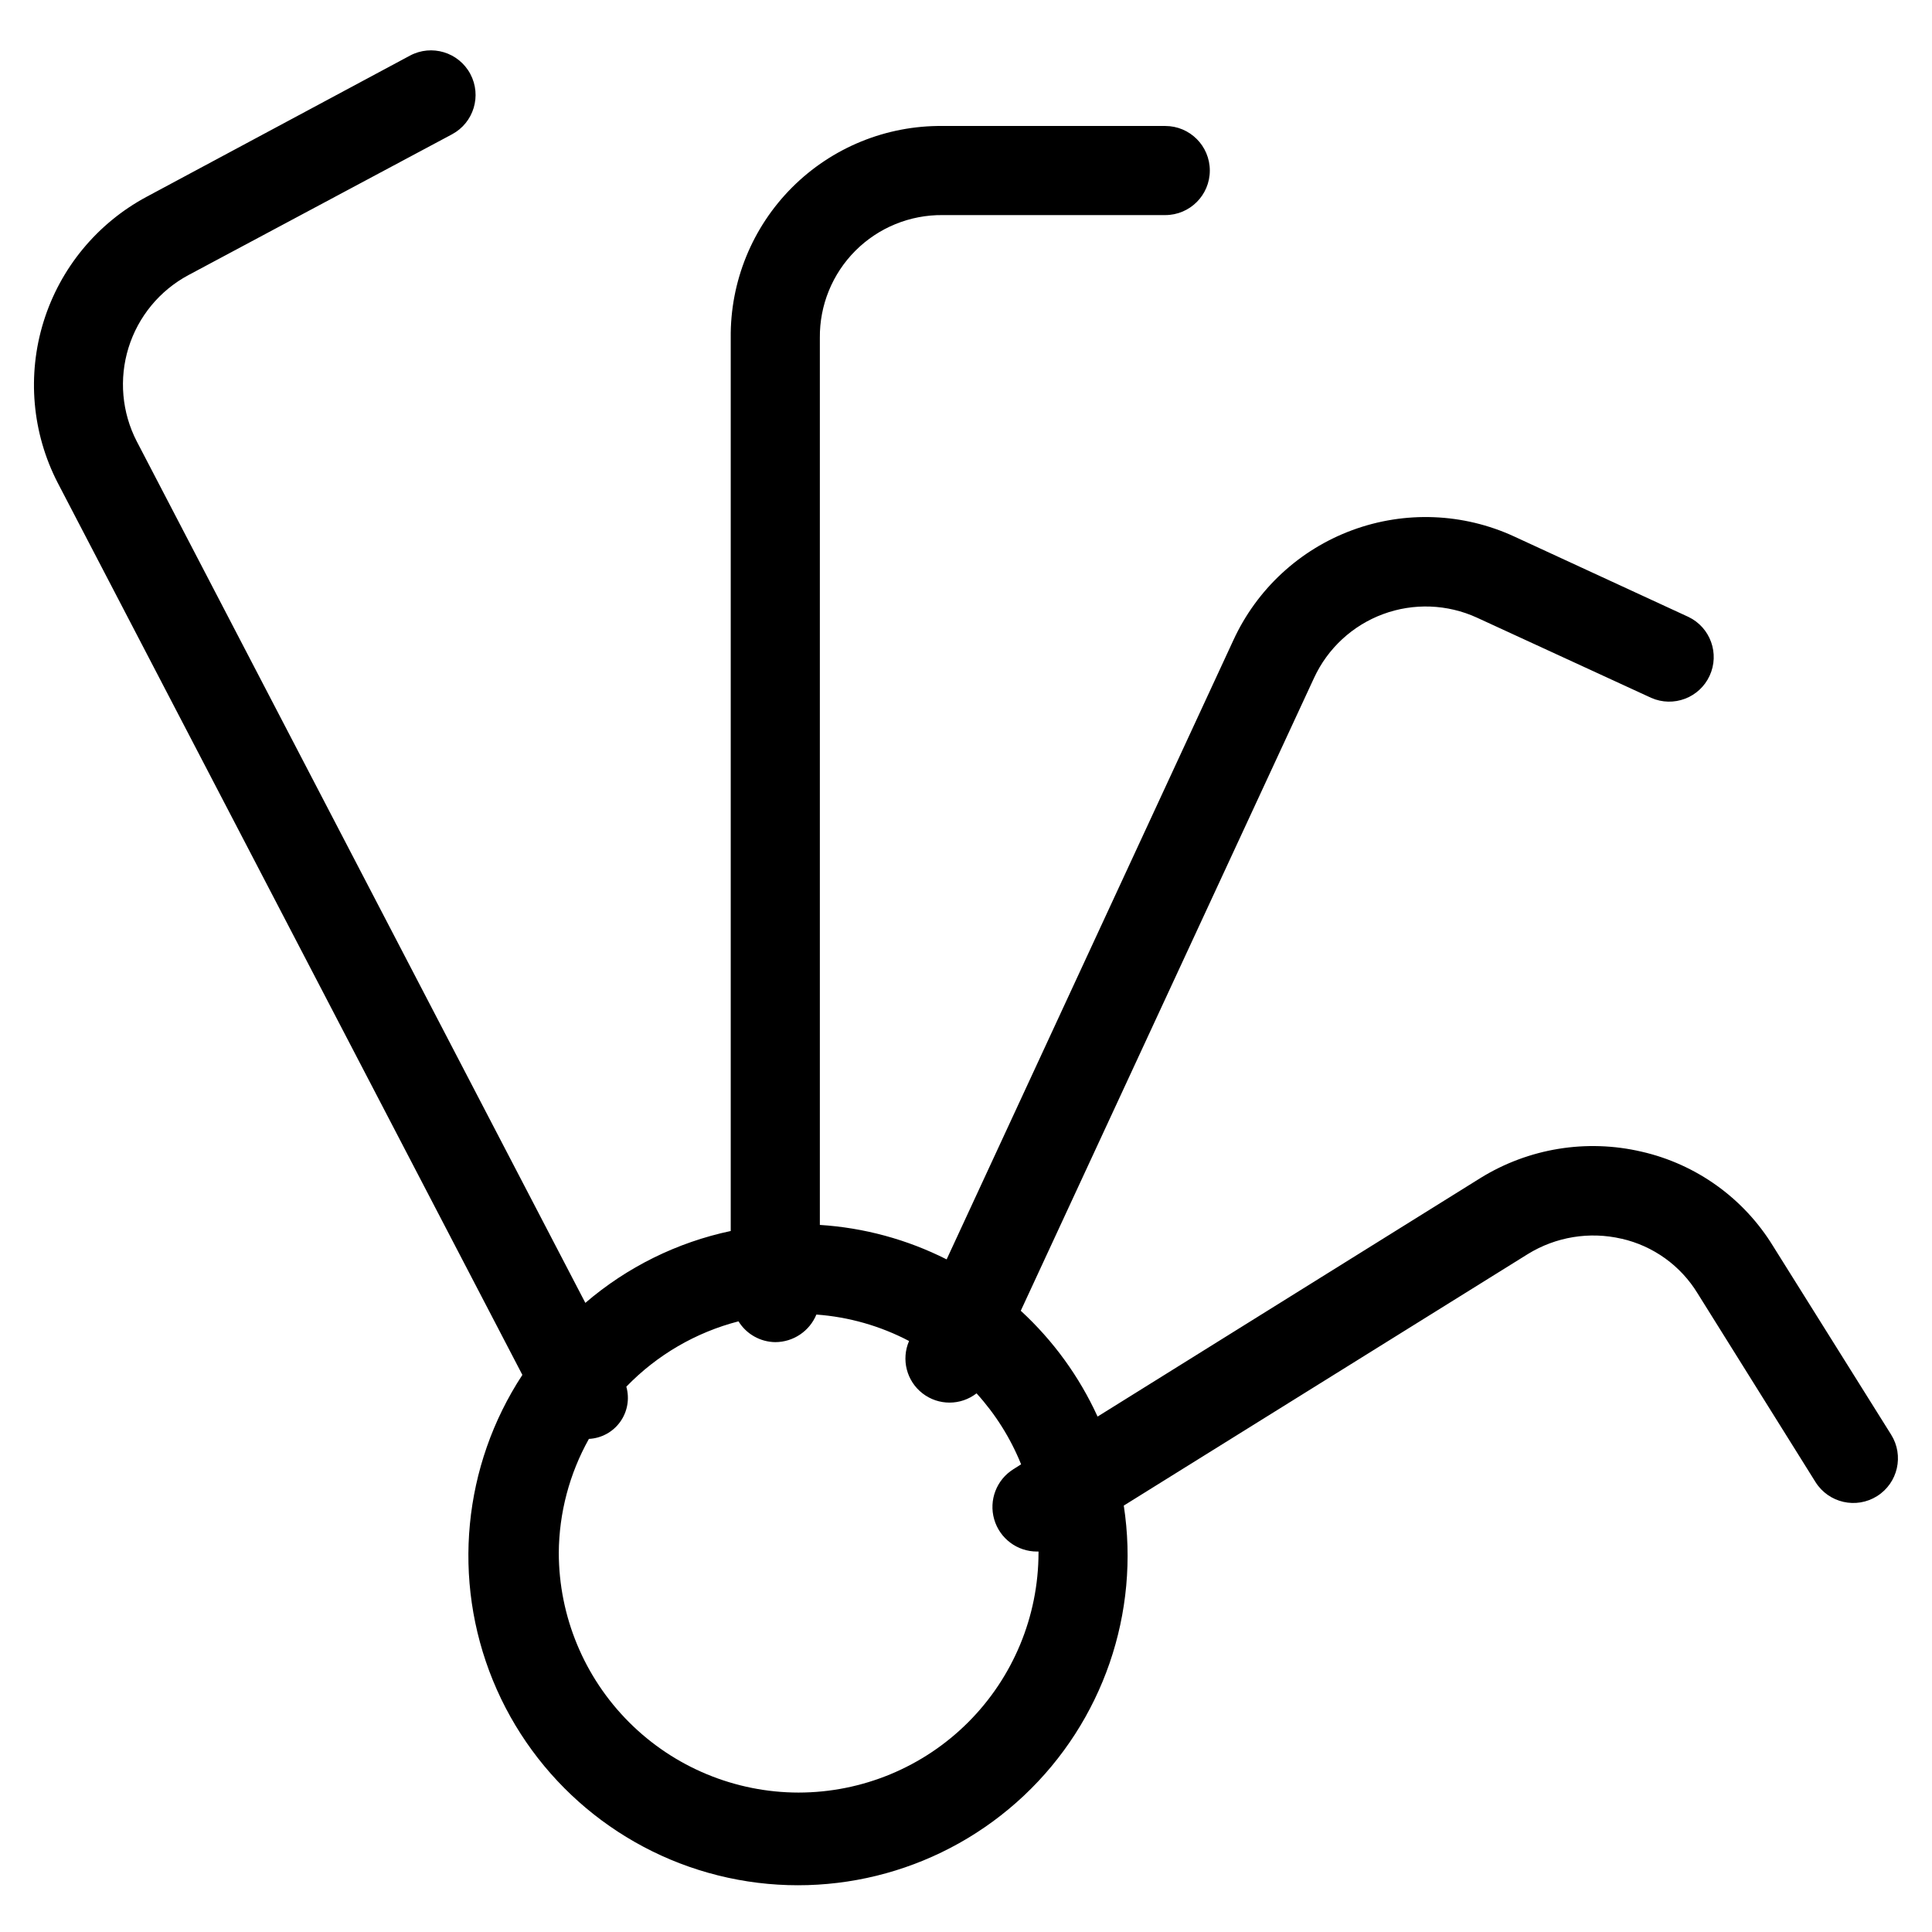 <?xml version="1.0" encoding="UTF-8"?>
<!-- Uploaded to: ICON Repo, www.svgrepo.com, Generator: ICON Repo Mixer Tools -->
<svg fill="#000000" width="800px" height="800px" version="1.1" viewBox="144 144 512 512" xmlns="http://www.w3.org/2000/svg">
 <path d="m573.73 472.27c8.41 1.91 15.684 7.148 20.168 14.516l31.234 49.984c3.481 5.531 10.781 7.195 16.312 3.719 5.531-3.481 7.195-10.781 3.715-16.312l-31.234-49.879c-7.773-12.723-20.352-21.773-34.891-25.094-14.59-3.41-29.934-0.902-42.68 6.973l-101.48 63.227-0.004 0.004c-4.844-10.613-11.766-20.148-20.355-28.043l77.727-167.72c3.621-7.828 10.195-13.902 18.281-16.895 8.09-2.992 17.031-2.656 24.875 0.93l46.176 21.254c5.898 2.606 12.797 0 15.496-5.856 2.699-5.856 0.203-12.793-5.609-15.586l-46.16-21.305c-13.516-6.242-28.961-6.852-42.93-1.695-13.965 5.156-25.309 15.656-31.523 29.188l-75.98 164.07c-10.465-5.285-21.898-8.395-33.598-9.133v-235.06c-0.094-8.66 3.305-16.992 9.426-23.117 6.125-6.129 14.453-9.527 23.117-9.441h58.992c6.519 0 11.809-5.285 11.809-11.805 0-6.523-5.289-11.809-11.809-11.809h-58.992c-14.945-0.16-29.324 5.711-39.891 16.277-10.566 10.57-16.43 24.953-16.27 39.895v236.67c-14.238 3.016-27.484 9.566-38.527 19.047l-118.87-228.29v0.004c-3.965-7.676-4.75-16.598-2.191-24.848 2.562-8.246 8.262-15.156 15.875-19.238l69.855-37.312c5.758-3.082 7.922-10.246 4.84-16.004s-10.246-7.926-16.004-4.84l-69.809 37.422c-13.074 7.019-22.867 18.895-27.27 33.066-4.402 14.168-3.062 29.504 3.734 42.695l123.15 236.43c-15.777 24.059-18.695 54.336-7.809 80.965 10.891 26.625 34.191 46.184 62.301 52.293 28.109 6.109 57.426-2.016 78.383-21.719 20.961-19.707 30.871-48.469 26.504-76.902l107.06-66.645c7.422-4.586 16.359-6.051 24.859-4.074zm-218.07 146.78c-16.852-0.016-33.012-6.711-44.93-18.625s-18.625-28.066-18.645-44.918c0.07-10.574 2.816-20.957 7.981-30.184 3.312-0.164 6.367-1.832 8.297-4.527 1.93-2.695 2.527-6.121 1.621-9.312 8.125-8.402 18.41-14.395 29.727-17.316 2.09 3.383 5.769 5.461 9.746 5.512 4.773-0.012 9.074-2.894 10.895-7.309 8.582 0.625 16.941 3.008 24.559 7.008-2.121 4.894-0.656 10.605 3.562 13.875 4.215 3.269 10.109 3.269 14.324-0.004 5.019 5.523 9.016 11.895 11.809 18.812l-2.047 1.289v0.004c-4.473 2.793-6.551 8.219-5.086 13.285 1.461 5.07 6.109 8.555 11.383 8.535h0.363v0.332c-0.023 16.848-6.727 33-18.641 44.914-11.914 11.91-28.07 18.609-44.918 18.629z"/>
</svg>